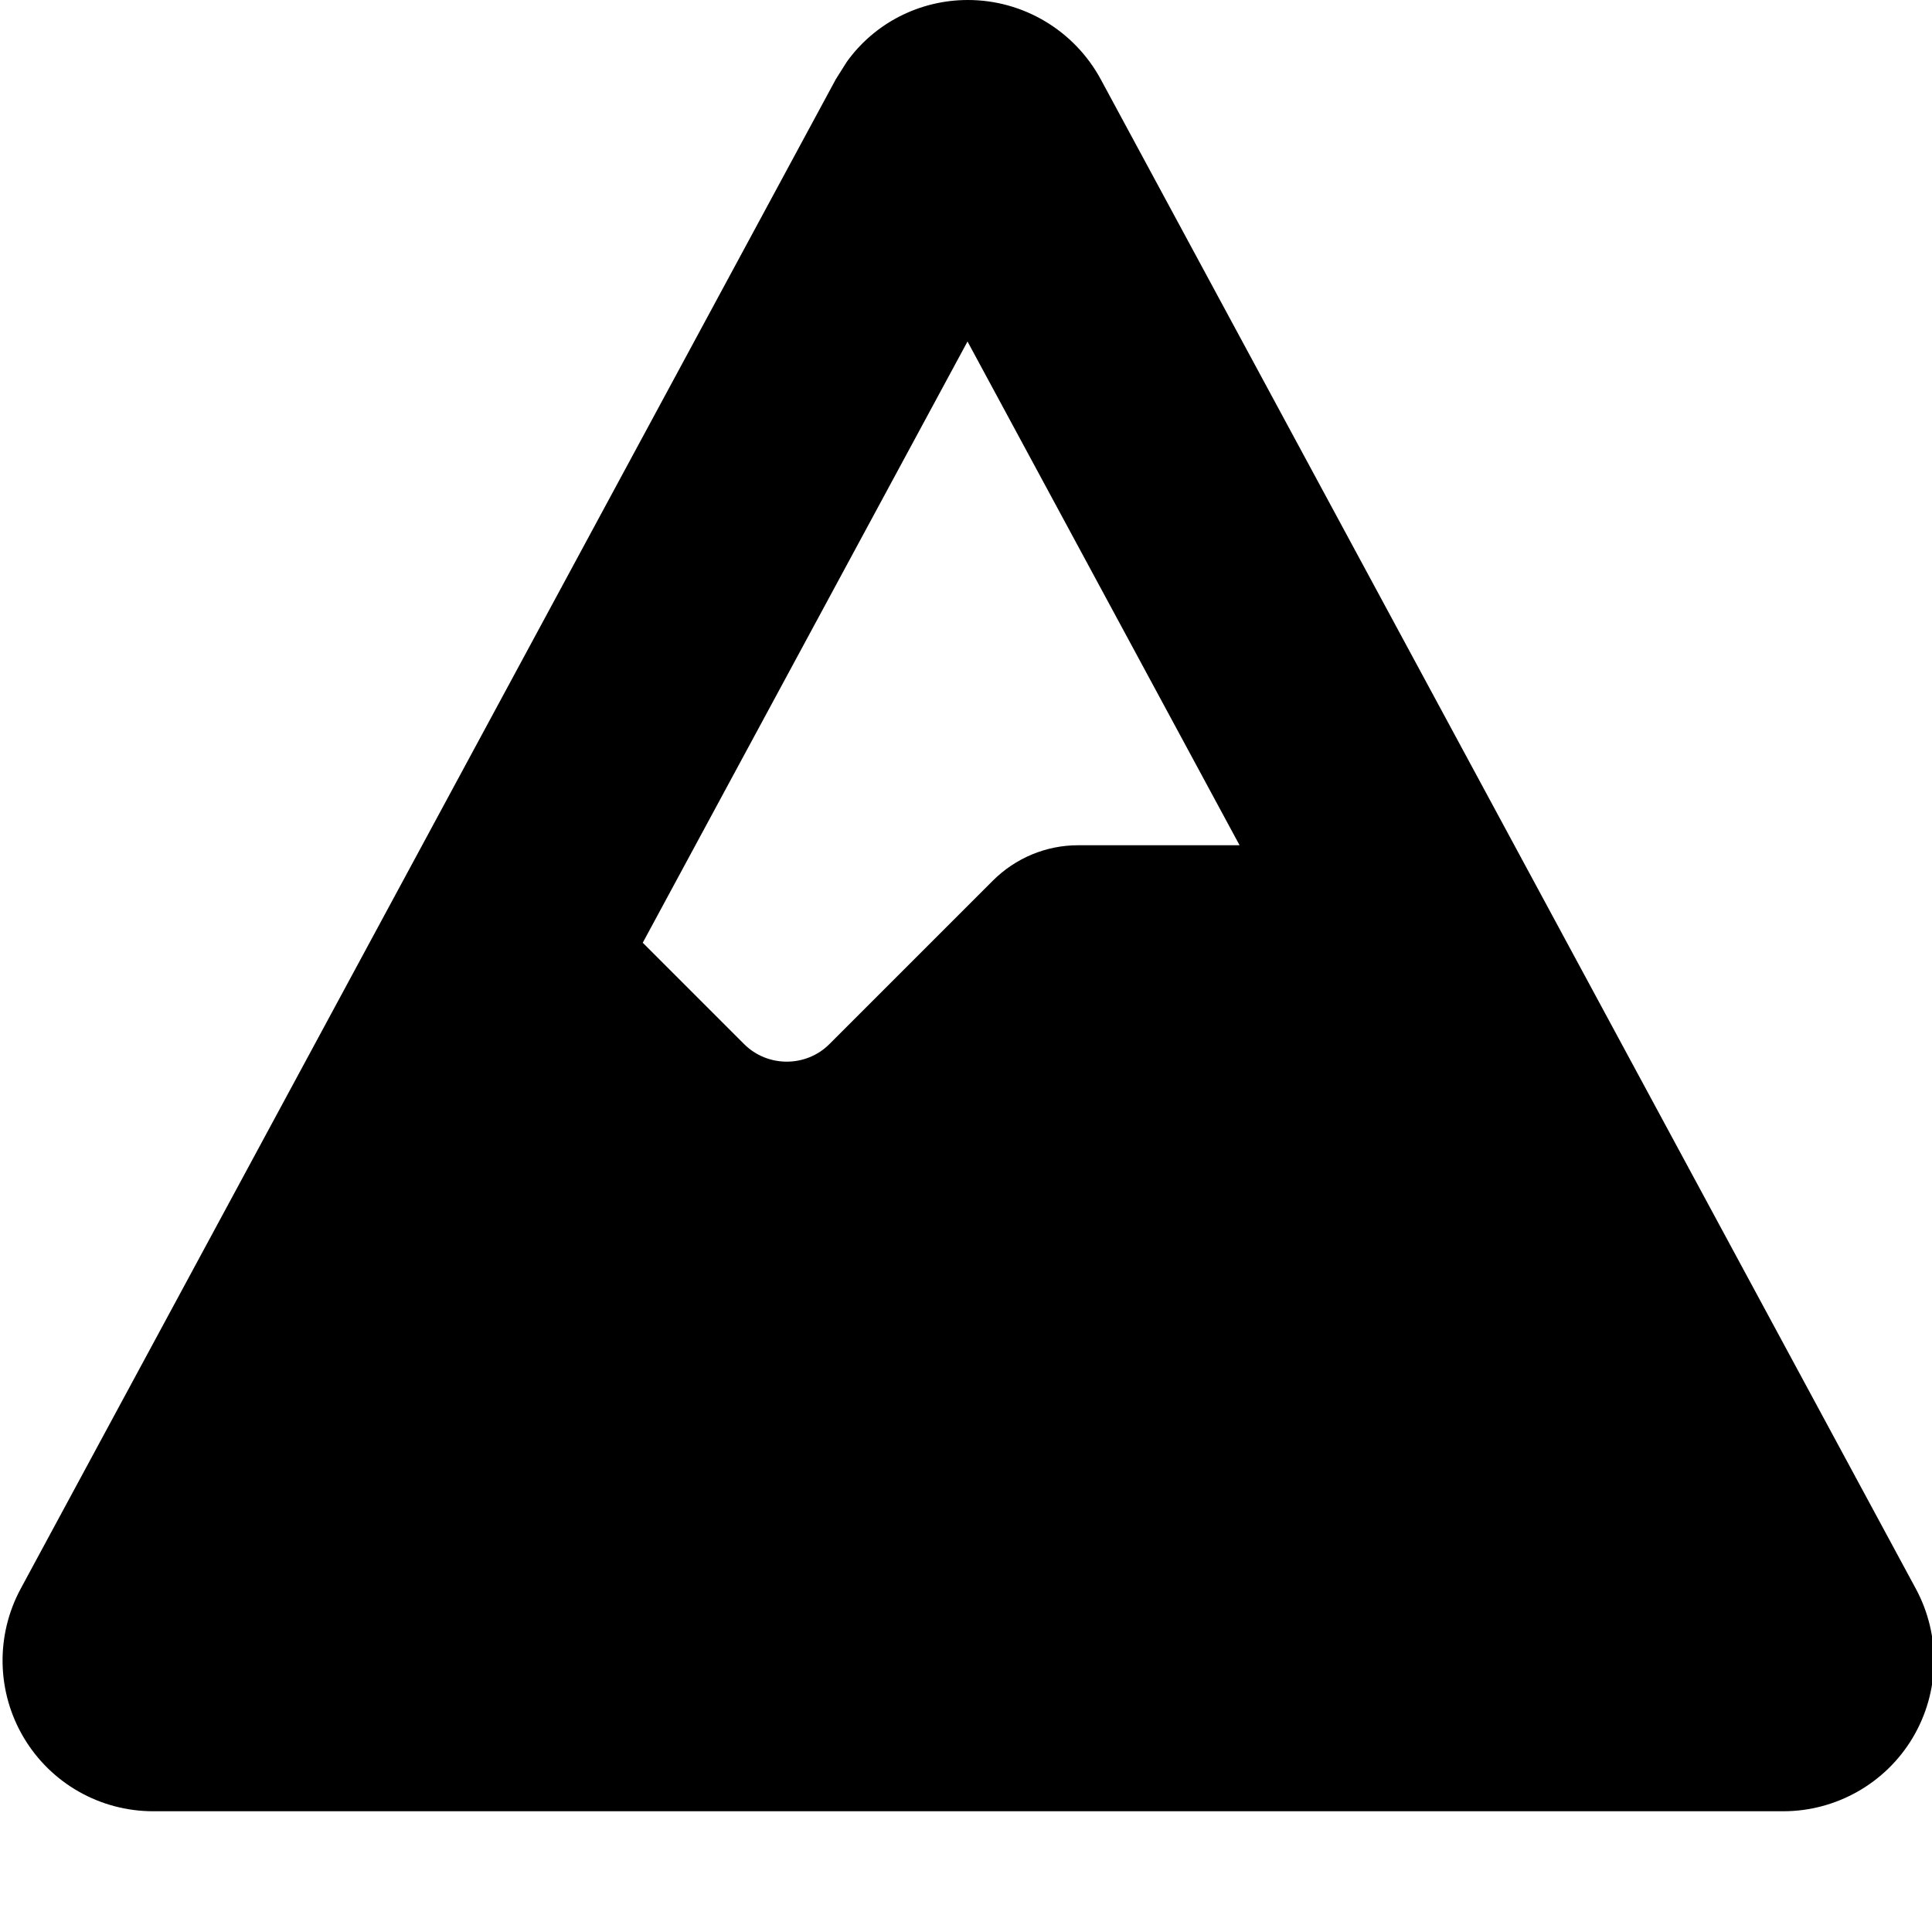 <svg xmlns="http://www.w3.org/2000/svg" viewBox="0 0 512 512"><!--! Font Awesome Free 7.0.0 by @fontawesome - https://fontawesome.com License - https://fontawesome.com/license/free (Icons: CC BY 4.0, Fonts: SIL OFL 1.1, Code: MIT License) Copyright 2025 Fonticons, Inc. --><path fill="currentColor" d="M256.5 0c14.7 0 28.2 8.1 35.2 21l216 400c6.7 12.4 6.4 27.4-.8 39.5-7.2 12.1-20.3 19.5-34.3 19.5l-432 0c-14.1 0-27.1-7.4-34.3-19.5s-7.5-27.1-.8-39.5l216-400 2.9-4.6C231.7 6.2 243.6 0 256.5 0zM170.4 249.9l26.8 26.8c6.2 6.2 16.4 6.2 22.6 0l43.3-43.3c6-6 14.1-9.4 22.6-9.4l42.8 0-72.1-133.5-86.1 159.4z"/></svg>